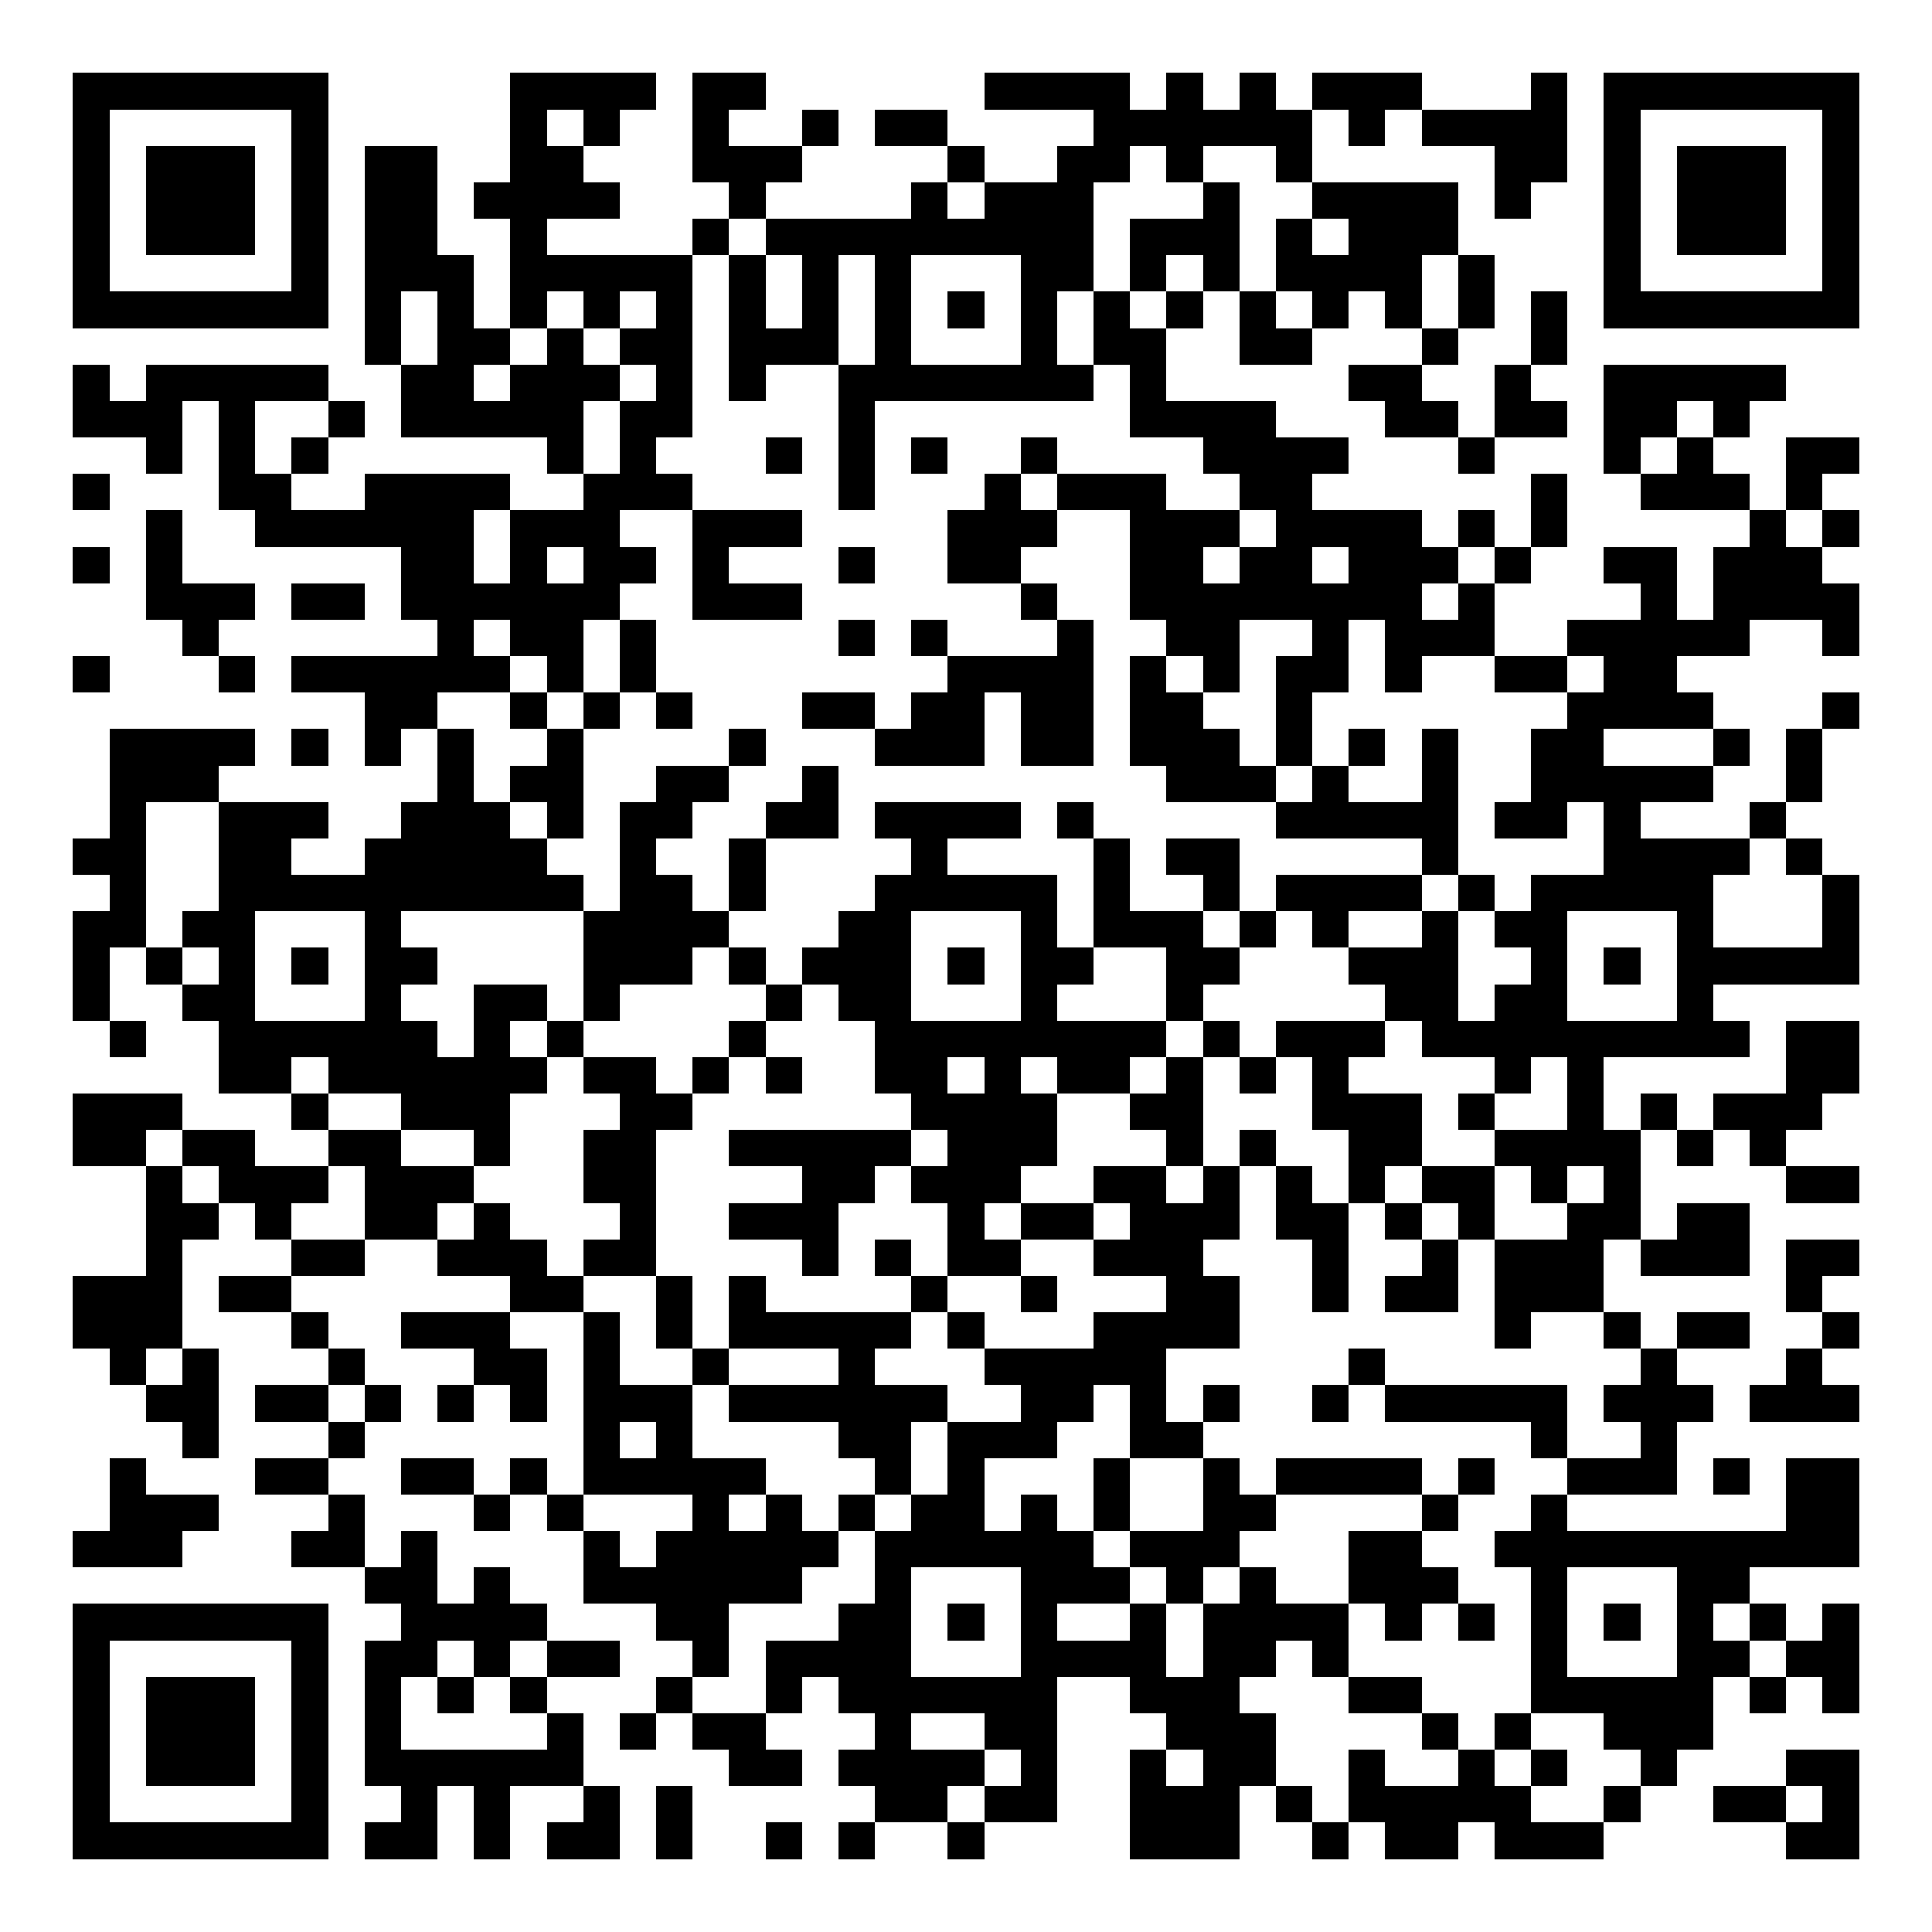 <?xml version="1.0" encoding="UTF-8"?>
<!DOCTYPE svg PUBLIC '-//W3C//DTD SVG 1.0//EN'
          'http://www.w3.org/TR/2001/REC-SVG-20010904/DTD/svg10.dtd'>
<svg fill="#fff" height="53" shape-rendering="crispEdges" style="fill: #fff;" viewBox="0 0 53 53" width="53" xmlns="http://www.w3.org/2000/svg" xmlns:xlink="http://www.w3.org/1999/xlink"
><path d="M0 0h53v53H0z"
  /><path d="M2 2.5h7m5 0h4m1 0h2m6 0h4m1 0h1m1 0h1m1 0h3m3 0h1m1 0h7M2 3.5h1m5 0h1m5 0h1m1 0h1m2 0h1m2 0h1m1 0h2m4 0h6m1 0h1m1 0h4m1 0h1m5 0h1M2 4.5h1m1 0h3m1 0h1m1 0h2m2 0h2m3 0h3m4 0h1m2 0h2m1 0h1m2 0h1m5 0h2m1 0h1m1 0h3m1 0h1M2 5.5h1m1 0h3m1 0h1m1 0h2m1 0h4m3 0h1m4 0h1m1 0h3m3 0h1m2 0h4m1 0h1m2 0h1m1 0h3m1 0h1M2 6.5h1m1 0h3m1 0h1m1 0h2m2 0h1m4 0h1m1 0h9m1 0h3m1 0h1m1 0h3m4 0h1m1 0h3m1 0h1M2 7.5h1m5 0h1m1 0h3m1 0h5m1 0h1m1 0h1m1 0h1m3 0h2m1 0h1m1 0h1m1 0h4m1 0h1m3 0h1m5 0h1M2 8.5h7m1 0h1m1 0h1m1 0h1m1 0h1m1 0h1m1 0h1m1 0h1m1 0h1m1 0h1m1 0h1m1 0h1m1 0h1m1 0h1m1 0h1m1 0h1m1 0h1m1 0h1m1 0h7M10 9.5h1m1 0h2m1 0h1m1 0h2m1 0h3m1 0h1m3 0h1m1 0h2m2 0h2m3 0h1m2 0h1M2 10.5h1m1 0h5m2 0h2m1 0h3m1 0h1m1 0h1m2 0h7m1 0h1m5 0h2m2 0h1m2 0h5M2 11.5h3m1 0h1m2 0h1m1 0h5m1 0h2m4 0h1m7 0h4m3 0h2m1 0h2m1 0h2m1 0h1M4 12.5h1m1 0h1m1 0h1m6 0h1m1 0h1m3 0h1m1 0h1m1 0h1m2 0h1m4 0h4m3 0h1m3 0h1m1 0h1m2 0h2M2 13.5h1m3 0h2m2 0h4m2 0h3m4 0h1m3 0h1m1 0h3m2 0h2m6 0h1m2 0h3m1 0h1M4 14.5h1m2 0h6m1 0h3m2 0h3m4 0h3m2 0h3m1 0h4m1 0h1m1 0h1m5 0h1m1 0h1M2 15.5h1m1 0h1m6 0h2m1 0h1m1 0h2m1 0h1m3 0h1m2 0h2m3 0h2m1 0h2m1 0h3m1 0h1m2 0h2m1 0h3M4 16.5h3m1 0h2m1 0h6m2 0h3m6 0h1m2 0h8m1 0h1m4 0h1m1 0h4M5 17.5h1m6 0h1m1 0h2m1 0h1m5 0h1m1 0h1m3 0h1m2 0h2m2 0h1m1 0h3m2 0h5m2 0h1M2 18.5h1m3 0h1m1 0h6m1 0h1m1 0h1m8 0h4m1 0h1m1 0h1m1 0h2m1 0h1m2 0h2m1 0h2M10 19.5h2m2 0h1m1 0h1m1 0h1m3 0h2m1 0h2m1 0h2m1 0h2m2 0h1m7 0h4m3 0h1M3 20.5h4m1 0h1m1 0h1m1 0h1m2 0h1m4 0h1m3 0h3m1 0h2m1 0h3m1 0h1m1 0h1m1 0h1m2 0h2m3 0h1m1 0h1M3 21.5h3m6 0h1m1 0h2m2 0h2m2 0h1m9 0h3m1 0h1m2 0h1m2 0h5m2 0h1M3 22.5h1m2 0h3m2 0h3m1 0h1m1 0h2m2 0h2m1 0h4m1 0h1m5 0h5m1 0h2m1 0h1m3 0h1M2 23.5h2m2 0h2m2 0h5m2 0h1m2 0h1m4 0h1m4 0h1m1 0h2m5 0h1m4 0h4m1 0h1M3 24.5h1m2 0h10m1 0h2m1 0h1m3 0h5m1 0h1m2 0h1m1 0h4m1 0h1m1 0h5m3 0h1M2 25.5h2m1 0h2m3 0h1m5 0h4m3 0h2m3 0h1m1 0h3m1 0h1m1 0h1m2 0h1m1 0h2m3 0h1m3 0h1M2 26.5h1m1 0h1m1 0h1m1 0h1m1 0h2m4 0h3m1 0h1m1 0h3m1 0h1m1 0h2m2 0h2m3 0h3m2 0h1m1 0h1m1 0h5M2 27.5h1m2 0h2m3 0h1m2 0h2m1 0h1m4 0h1m1 0h2m3 0h1m3 0h1m5 0h2m1 0h2m3 0h1M3 28.5h1m2 0h6m1 0h1m1 0h1m4 0h1m3 0h8m1 0h1m1 0h3m1 0h9m1 0h2M6 29.5h2m1 0h6m1 0h2m1 0h1m1 0h1m2 0h2m1 0h1m1 0h2m1 0h1m1 0h1m1 0h1m4 0h1m1 0h1m5 0h2M2 30.5h3m3 0h1m2 0h3m3 0h2m6 0h4m2 0h2m3 0h3m1 0h1m2 0h1m1 0h1m1 0h3M2 31.5h2m1 0h2m2 0h2m2 0h1m2 0h2m2 0h5m1 0h3m3 0h1m1 0h1m2 0h2m2 0h4m1 0h1m1 0h1M4 32.5h1m1 0h3m1 0h3m3 0h2m4 0h2m1 0h3m2 0h2m1 0h1m1 0h1m1 0h1m1 0h2m1 0h1m1 0h1m4 0h2M4 33.5h2m1 0h1m2 0h2m1 0h1m3 0h1m2 0h3m3 0h1m1 0h2m1 0h3m1 0h2m1 0h1m1 0h1m2 0h2m1 0h2M4 34.5h1m3 0h2m2 0h3m1 0h2m4 0h1m1 0h1m1 0h2m2 0h3m3 0h1m2 0h1m1 0h3m1 0h3m1 0h2M2 35.5h3m1 0h2m6 0h2m2 0h1m1 0h1m4 0h1m2 0h1m3 0h2m2 0h1m1 0h2m1 0h3m5 0h1M2 36.5h3m3 0h1m2 0h3m2 0h1m1 0h1m1 0h5m1 0h1m3 0h4m7 0h1m2 0h1m1 0h2m2 0h1M3 37.5h1m1 0h1m3 0h1m3 0h2m1 0h1m2 0h1m3 0h1m3 0h5m5 0h1m7 0h1m3 0h1M4 38.5h2m1 0h2m1 0h1m1 0h1m1 0h1m1 0h3m1 0h6m2 0h2m1 0h1m1 0h1m2 0h1m1 0h5m1 0h3m1 0h3M5 39.5h1m3 0h1m6 0h1m1 0h1m4 0h2m1 0h3m2 0h2m9 0h1m2 0h1M3 40.5h1m3 0h2m2 0h2m1 0h1m1 0h5m3 0h1m1 0h1m3 0h1m2 0h1m1 0h4m1 0h1m2 0h3m1 0h1m1 0h2M3 41.5h3m3 0h1m3 0h1m1 0h1m3 0h1m1 0h1m1 0h1m1 0h2m1 0h1m1 0h1m2 0h2m4 0h1m2 0h1m6 0h2M2 42.5h3m3 0h2m1 0h1m4 0h1m1 0h5m1 0h6m1 0h3m3 0h2m2 0h10M10 43.5h2m1 0h1m2 0h6m2 0h1m3 0h3m1 0h1m1 0h1m2 0h3m2 0h1m3 0h2M2 44.5h7m2 0h4m3 0h2m3 0h2m1 0h1m1 0h1m2 0h1m1 0h4m1 0h1m1 0h1m1 0h1m1 0h1m1 0h1m1 0h1m1 0h1M2 45.5h1m5 0h1m1 0h2m1 0h1m1 0h2m2 0h1m1 0h4m3 0h4m1 0h2m1 0h1m5 0h1m3 0h2m1 0h2M2 46.5h1m1 0h3m1 0h1m1 0h1m1 0h1m1 0h1m3 0h1m2 0h1m1 0h6m2 0h3m3 0h2m3 0h5m1 0h1m1 0h1M2 47.5h1m1 0h3m1 0h1m1 0h1m4 0h1m1 0h1m1 0h2m3 0h1m2 0h2m3 0h3m4 0h1m1 0h1m2 0h3M2 48.5h1m1 0h3m1 0h1m1 0h6m4 0h2m1 0h4m1 0h1m2 0h1m1 0h2m2 0h1m2 0h1m1 0h1m2 0h1m3 0h2M2 49.5h1m5 0h1m2 0h1m1 0h1m2 0h1m1 0h1m5 0h2m1 0h2m2 0h3m1 0h1m1 0h5m2 0h1m2 0h2m1 0h1M2 50.5h7m1 0h2m1 0h1m1 0h2m1 0h1m2 0h1m1 0h1m2 0h1m4 0h3m2 0h1m1 0h2m1 0h3m5 0h2" stroke="#000"
/></svg
>
